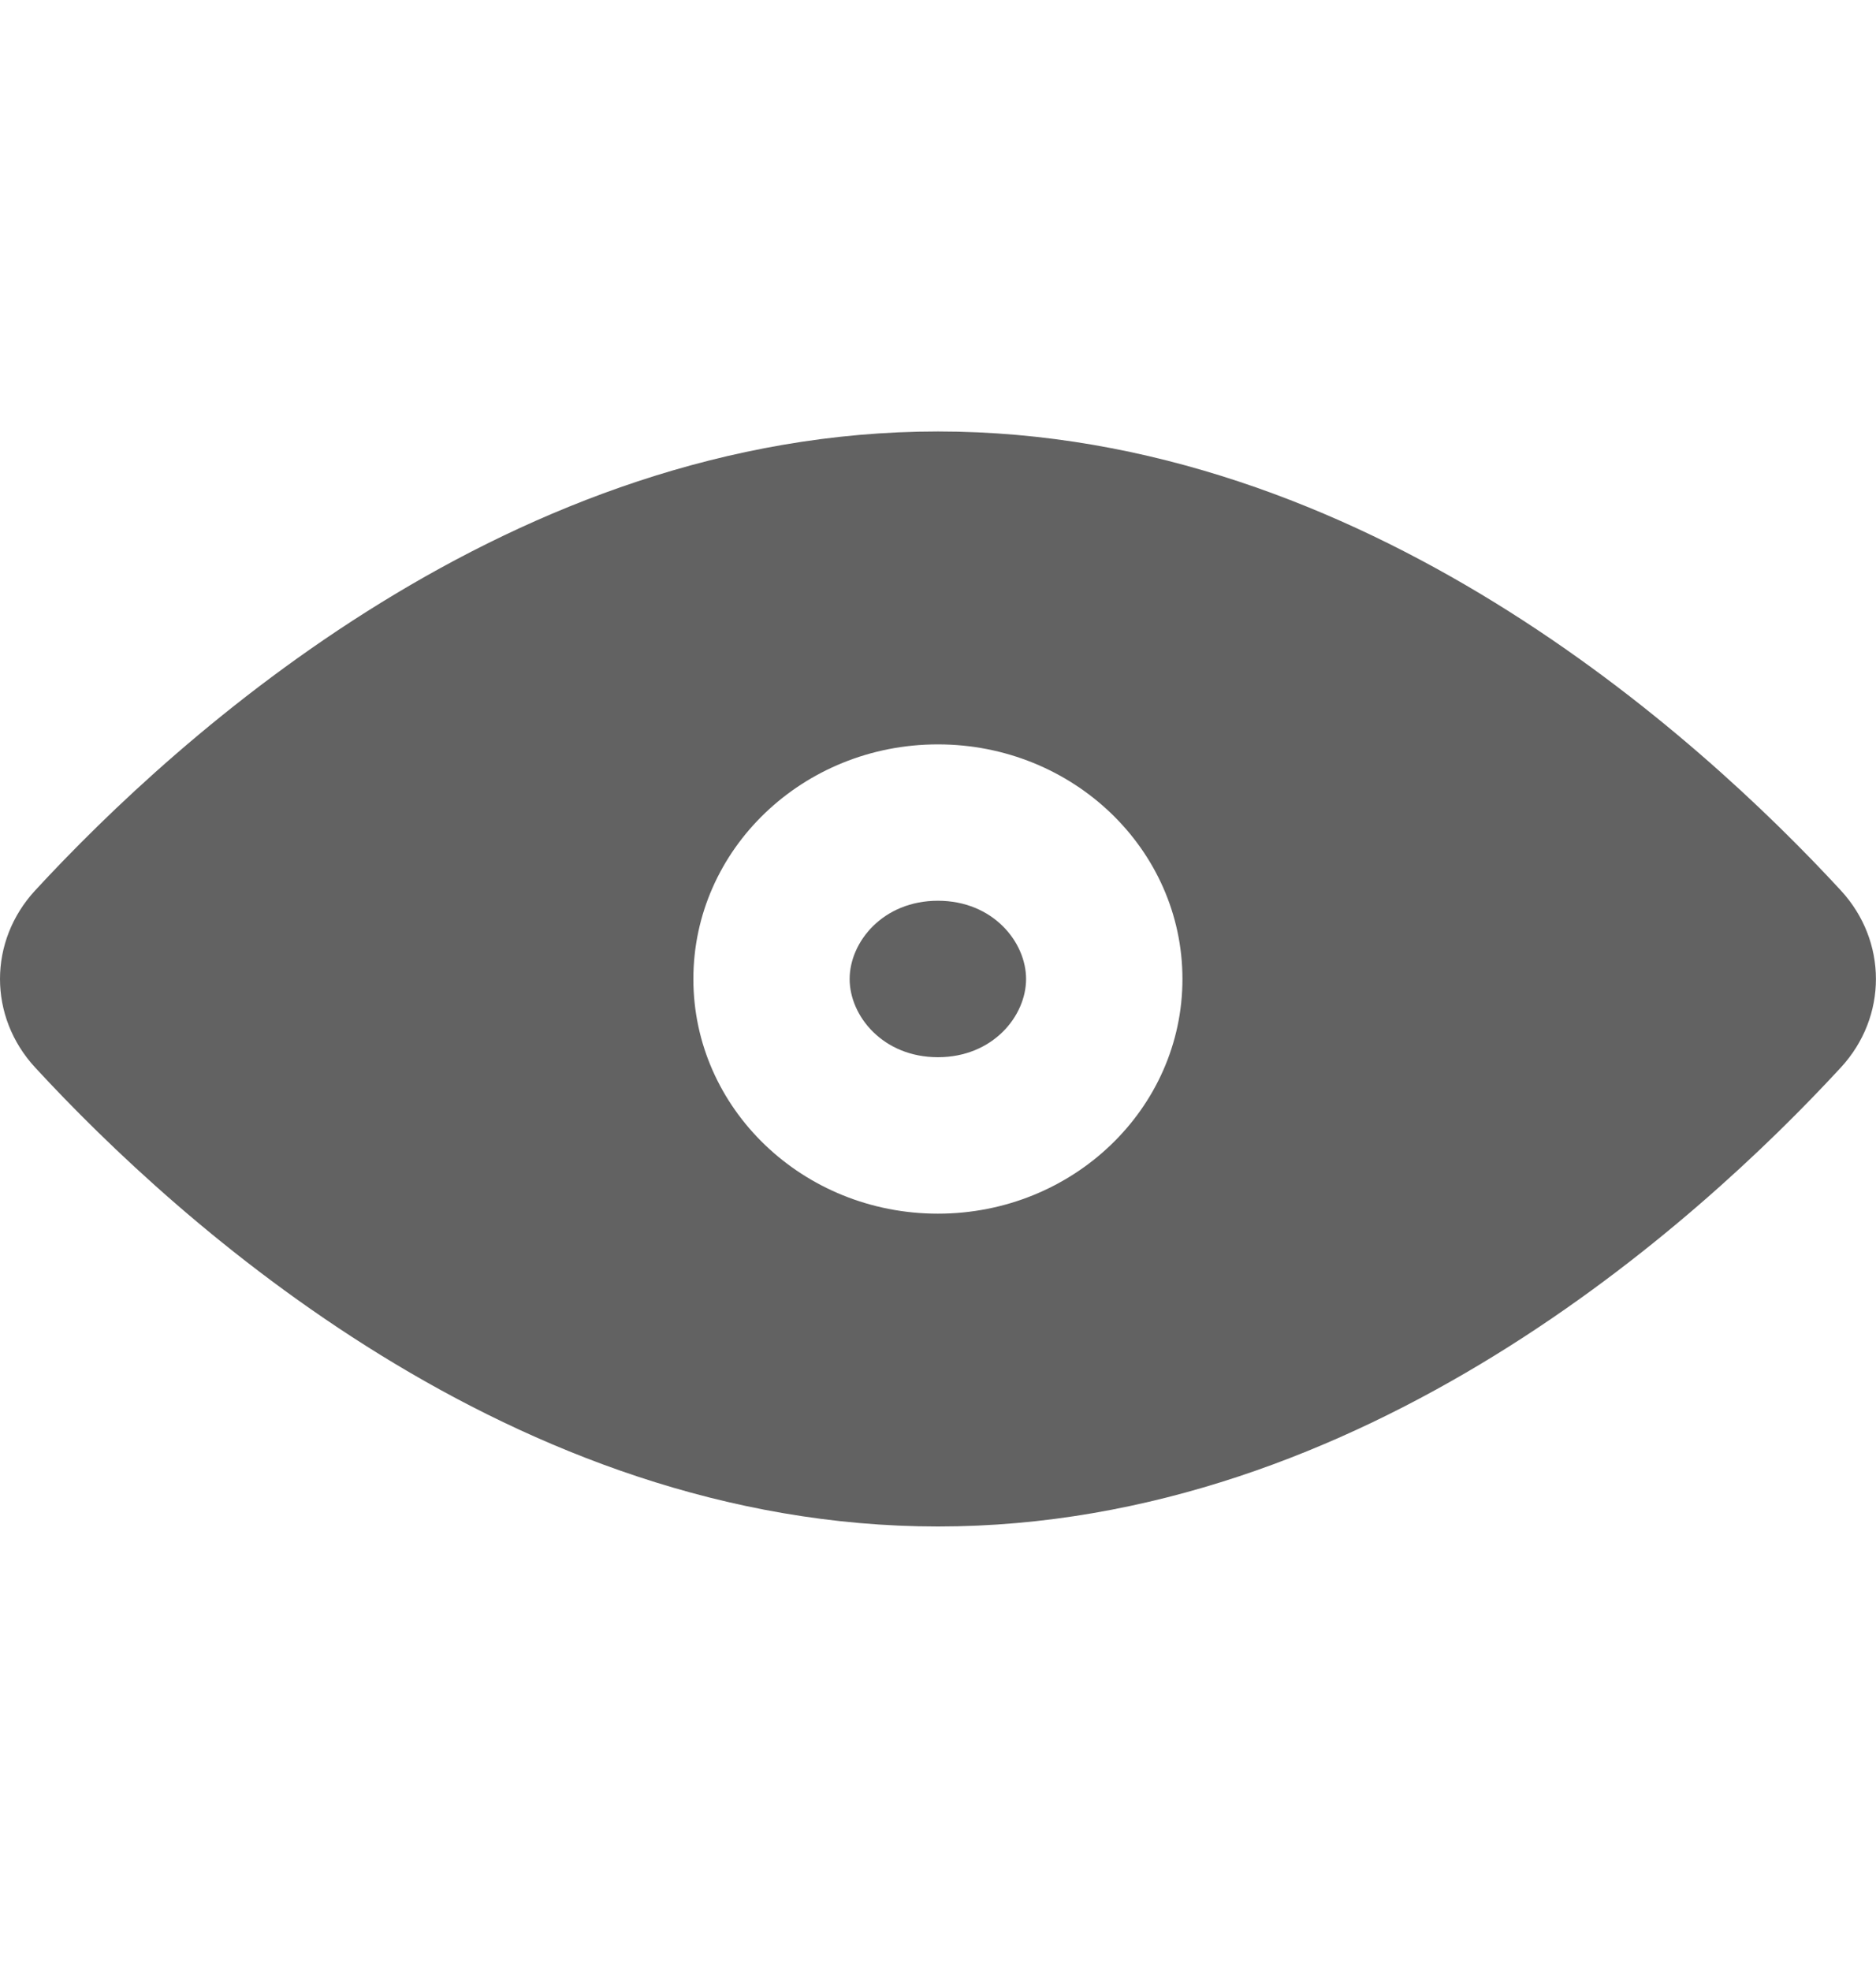 <svg width="20" height="21" viewBox="0 0 20 21" fill="none" xmlns="http://www.w3.org/2000/svg">
<path d="M9.058 10.431C9.058 10.825 9.413 11.264 9.999 11.264C10.585 11.264 10.939 10.825 10.939 10.431C10.939 10.036 10.585 9.597 9.999 9.597C9.413 9.597 9.058 10.036 9.058 10.431Z" fill="#626262"/>
<path fill-rule="evenodd" clip-rule="evenodd" d="M0.375 11.374C-0.125 10.833 -0.125 10.028 0.375 9.487C1.899 7.836 5.467 4.597 10 4.597C14.533 4.597 18.1 7.836 19.625 9.487C20.124 10.028 20.124 10.833 19.625 11.374C18.1 13.025 14.533 16.264 10 16.264C5.467 16.264 1.899 13.025 0.375 11.374ZM7.392 10.431C7.392 11.811 8.559 12.931 9.999 12.931C11.439 12.931 12.606 11.811 12.606 10.431C12.606 9.05 11.439 7.931 9.999 7.931C8.559 7.931 7.392 9.05 7.392 10.431Z" fill="#626262"/>
</svg>
